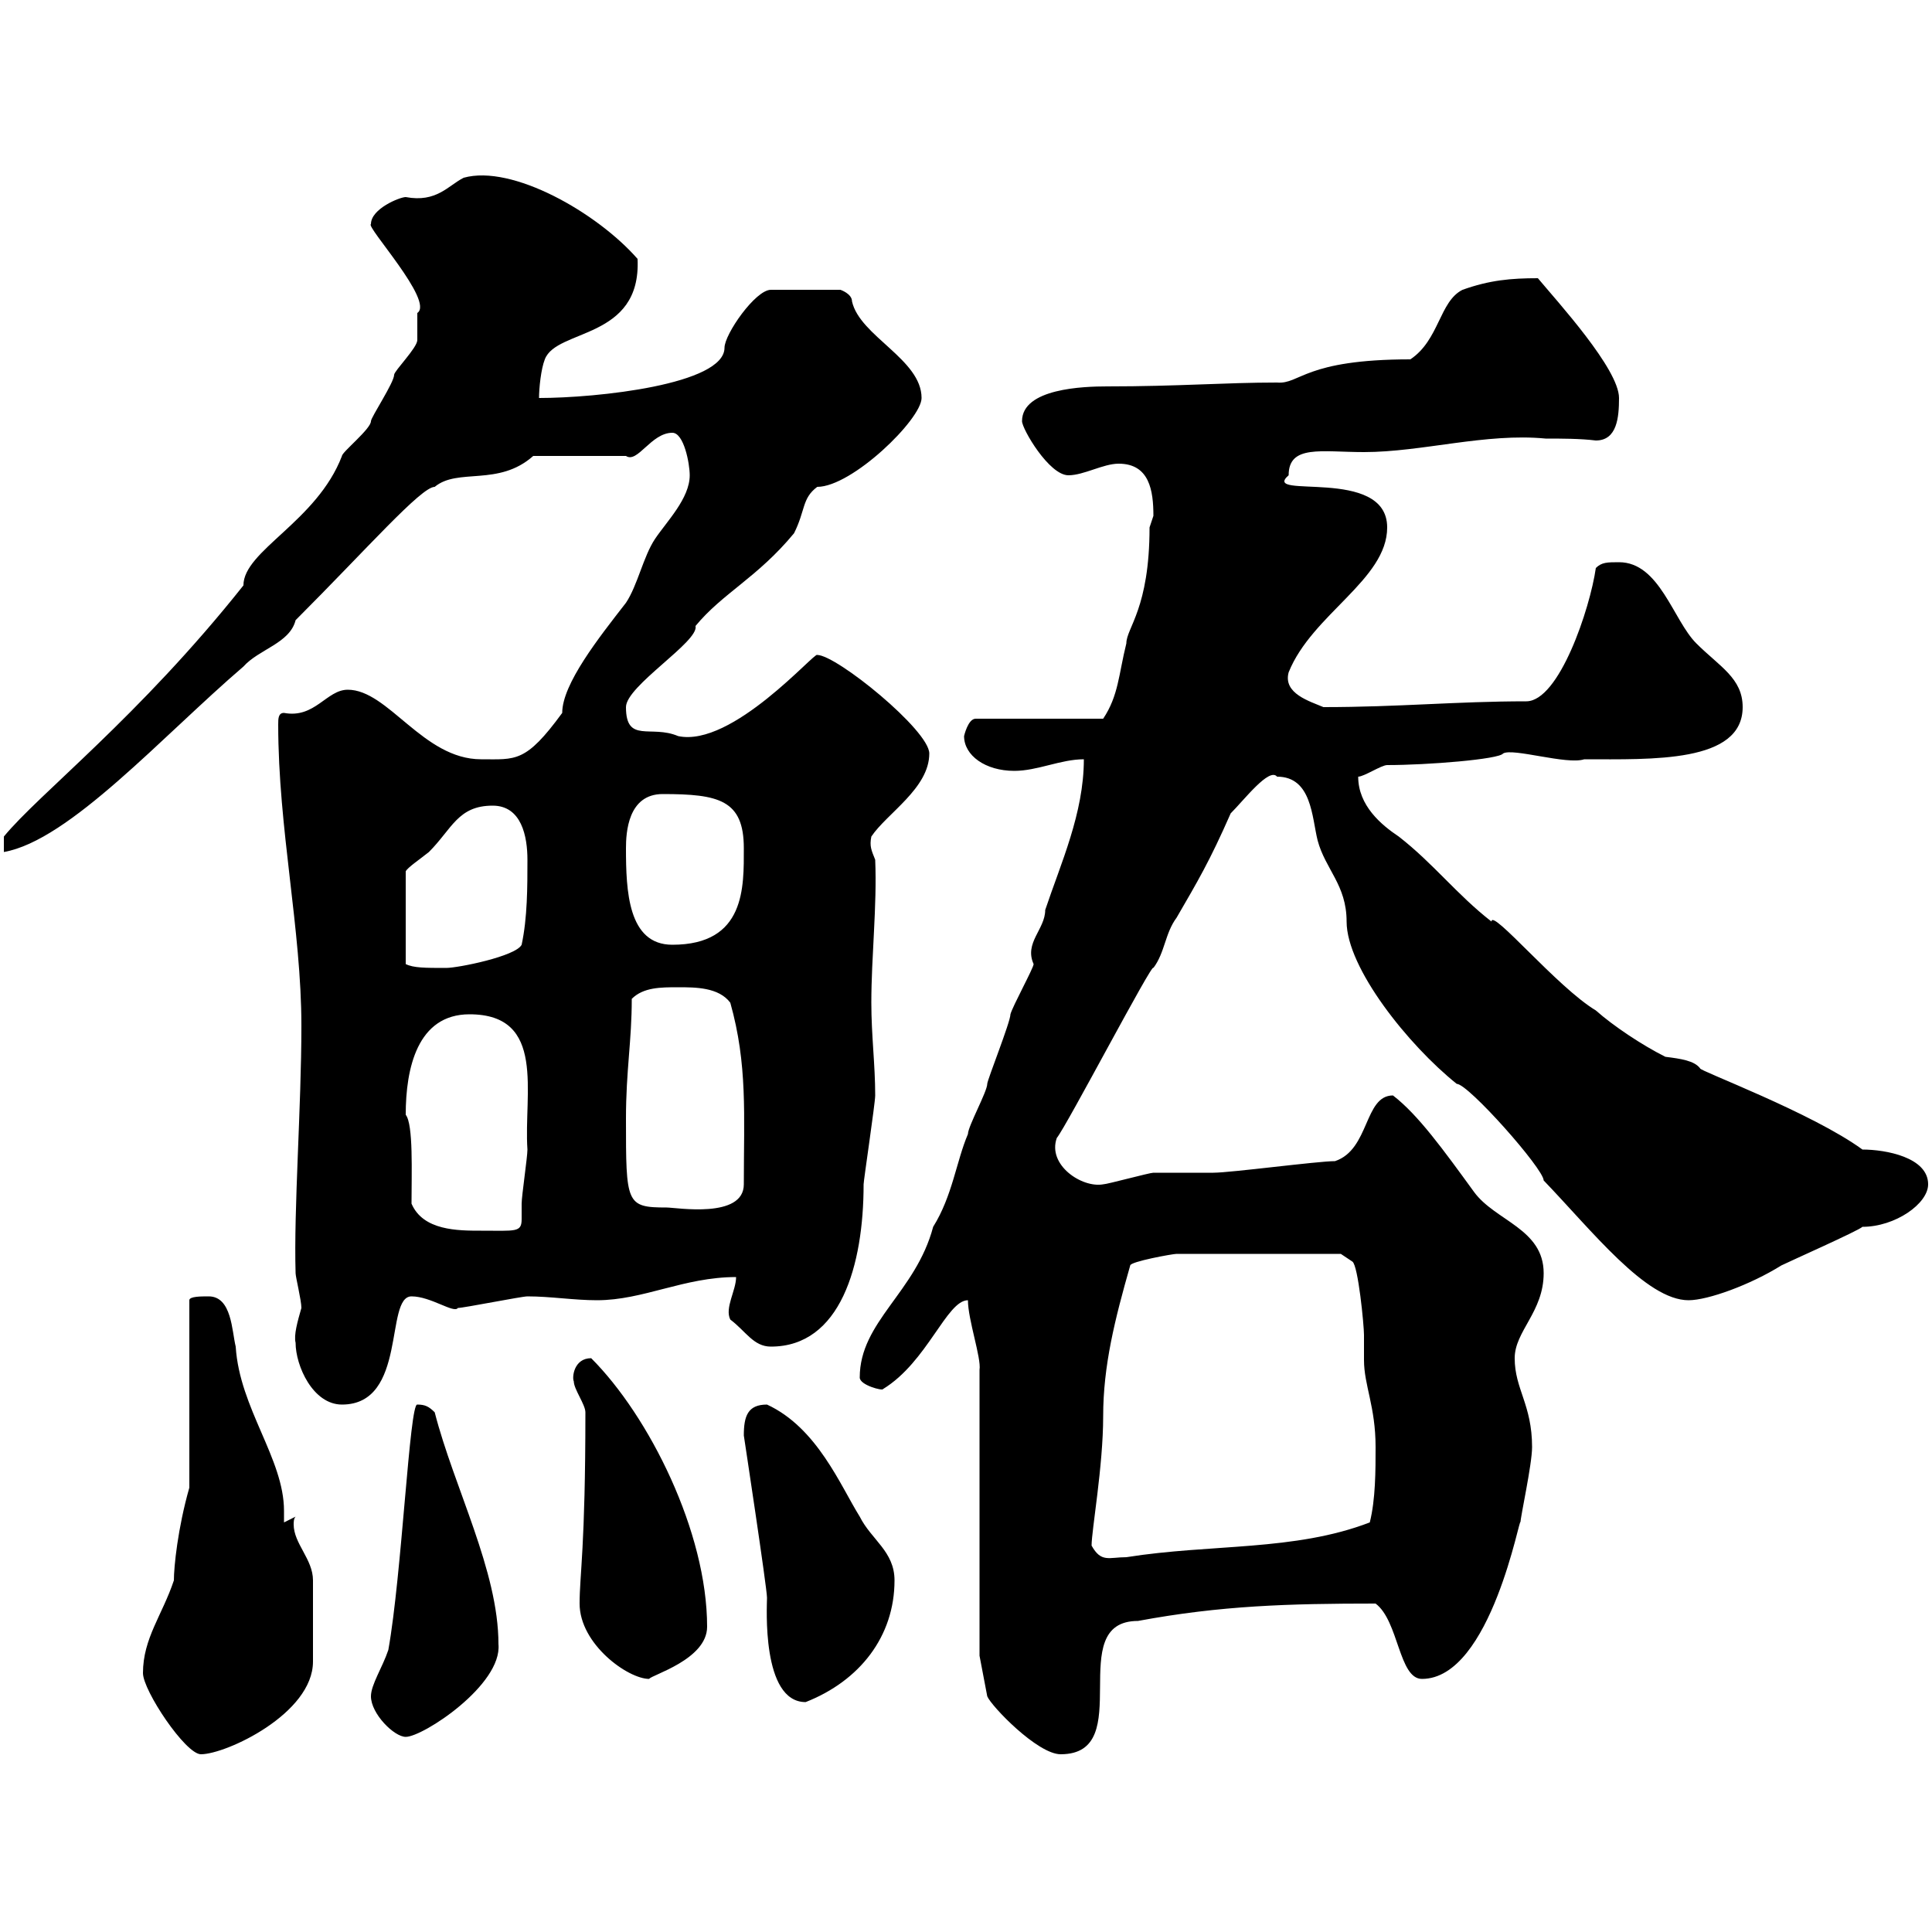 <svg xmlns="http://www.w3.org/2000/svg" xmlns:xlink="http://www.w3.org/1999/xlink" width="300" height="300"><path d="M22.20 259.80C22.20 262.50 28.80 272.40 31.20 272.40C35.10 272.40 48.60 266.10 48.60 258C48.60 256.20 48.60 247.50 48.60 245.40C48.60 242.10 45.60 239.70 45.60 236.70C45.60 236.40 45.60 235.80 45.90 235.50L44.10 236.40C44.10 235.80 44.10 235.50 44.10 234.60C44.10 226.50 37.20 218.70 36.60 209.10C36 206.70 36 201.30 32.40 201.30C31.20 201.30 29.40 201.30 29.40 201.90L29.40 231C27.60 237.30 27 243.30 27 245.40C25.20 250.80 22.20 254.40 22.20 259.80ZM152.10 257.10L153.30 263.40C153.90 264.90 161.10 272.40 164.70 272.40C176.70 272.40 165 251.70 176.70 251.70C189.60 249.30 200.10 249 213.60 249C217.20 251.70 217.20 260.70 220.80 260.70C231.60 260.70 236.10 234.60 236.10 236.40C236.10 235.50 237.90 227.40 237.90 224.70C237.90 218.10 235.20 215.70 235.20 210.90C235.20 206.70 239.70 203.70 239.70 197.70C239.70 190.80 232.20 189.60 228.90 185.10C224.10 178.50 220.20 173.10 216.30 170.10C211.80 170.10 212.70 178.50 207.30 180.30C204.60 180.30 191.10 182.10 188.40 182.10C187.50 182.10 180.30 182.10 179.10 182.10C178.50 182.10 171.90 183.90 171.30 183.90C168 184.50 162.60 180.90 164.10 176.70C165.60 174.90 179.10 149.10 179.10 150.30C180.90 147.90 180.90 144.90 182.70 142.50C186 136.80 187.80 133.80 191.10 126.30C193.20 124.20 197.10 119.10 198.30 120.60C203.70 120.60 203.70 126.90 204.60 130.50C205.80 135 209.10 137.40 209.10 143.10C209.10 150.30 218.70 162.30 226.20 168.30C228 168.30 239.70 181.50 239.70 183.30C247.20 191.10 255.60 201.90 262.20 201.90C265.20 201.90 271.80 199.50 276.60 196.50C277.80 195.90 288.60 191.10 289.20 190.50C294.30 190.50 299.40 186.90 299.40 183.90C299.40 179.70 292.80 178.50 289.20 178.50C281.40 172.80 263.70 166.20 264 165.90C263.10 164.70 261 164.40 258.60 164.10C255 162.30 250.50 159.30 247.80 156.90C241.80 153.30 231.60 141 231.60 143.10C226.20 138.90 222.60 134.10 217.20 129.90C214.50 128.10 210.90 125.10 210.90 120.60C211.80 120.60 214.50 118.80 215.40 118.80C221.70 118.80 232.80 117.90 233.40 117C234.90 116.10 243.30 118.80 246 117.90C256.50 117.90 270.60 118.50 270.60 109.80C270.60 105.30 267 103.50 263.40 99.90C259.80 96.30 257.70 87.30 251.40 87.30C249.60 87.30 248.70 87.30 247.80 88.20C246.90 94.50 242.10 108.90 237 108.90C226.20 108.90 217.20 109.80 205.50 109.80C203.40 108.90 199.20 107.70 200.10 104.40C203.70 95.40 215.40 90 215.40 81.90C215.40 72.30 195.60 77.70 200.10 73.80C200.10 69 205.20 70.20 211.80 70.20C220.80 70.20 230.70 67.20 240 68.10C242.40 68.10 245.40 68.10 247.80 68.40C251.10 68.40 251.40 64.80 251.40 61.80C251.40 57.30 241.80 46.80 238.80 43.20C234.60 43.20 231.30 43.50 227.10 45C223.50 46.80 223.50 52.80 219 55.80C202.50 55.80 201.90 59.70 198.30 59.40C190.20 59.40 183 60 171.90 60C168.30 60 158.70 60.30 158.70 65.40C158.70 66.60 162.90 73.80 165.90 73.80C168.30 73.80 171.30 72 173.70 72C178.50 72 179.10 76.20 179.10 80.10C179.10 80.10 178.50 81.90 178.50 81.90C178.50 94.50 174.90 97.50 174.90 99.90C173.70 104.70 173.70 108 171.30 111.60L151.50 111.60C150.30 111.60 149.70 114.30 149.70 114.30C149.70 117.30 153 119.70 157.50 119.70C161.10 119.70 164.70 117.90 168.30 117.90C168.30 126.30 164.70 134.10 162.30 141.30C162.30 144.30 159 146.40 160.50 149.70C160.50 150.30 157.20 156.30 156.90 157.50C156.90 158.70 153.30 167.70 153.30 168.30C153.30 169.50 150.30 174.90 150.30 176.10C148.50 180.30 147.90 185.70 144.90 190.50C142.20 200.70 133.50 205.20 133.50 213.90C133.50 215.10 137.10 216 137.10 215.70C144 211.50 147 201.90 150.30 201.90C150.30 204.90 152.40 210.90 152.10 212.70ZM57.60 263.40C57.60 266.10 61.20 269.70 63 269.70C65.70 269.70 78 261.60 77.40 255.30C77.40 243.90 70.50 231 67.50 219.30C66.60 218.40 66 218.10 64.80 218.10C63.60 217.80 62.40 244.50 60.30 256.20C59.40 258.90 57.60 261.60 57.60 263.40ZM115.50 222.90C115.50 222.90 119.10 246.60 119.10 248.10C119.10 249.30 118.20 264.30 125.10 264.30C133.50 261 138.90 254.10 138.90 245.40C138.90 240.90 135.30 239.10 133.50 235.50C130.50 230.70 126.90 221.70 119.10 218.10C116.10 218.10 115.50 219.90 115.50 222.90ZM90 249C90 255.30 97.50 260.70 100.80 260.70C101.10 260.10 109.80 257.70 109.80 252.60C109.80 237.90 100.80 219.90 91.80 210.90C89.10 210.90 88.80 213.90 89.10 214.50C89.10 215.70 90.90 218.10 90.90 219.30C90.90 240.30 90 244.50 90 249ZM169.50 240C169.50 237.60 171.30 227.70 171.30 219.90C171.30 212.10 173.10 204.90 175.50 196.50C175.50 195.90 182.10 194.70 182.70 194.70L208.20 194.70L210 195.90C210.90 196.50 211.80 205.80 211.80 207.30C211.80 208.50 211.80 209.70 211.80 211.20C211.80 215.10 213.60 218.40 213.60 224.70C213.60 228.30 213.60 232.80 212.70 236.40C201 240.90 188.10 239.70 174.90 241.80C172.20 241.80 171 242.70 169.50 240ZM45.90 208.50C45.90 212.10 48.60 218.10 53.10 218.10C63.30 218.10 59.70 201.30 63.90 201.30C66.90 201.30 70.50 204 71.10 203.10C72 203.10 81 201.30 81.90 201.30C85.50 201.30 89.10 201.90 92.70 201.90C99.90 201.90 106.20 198.30 114.30 198.30C114.30 200.40 112.50 203.10 113.40 204.90C115.80 206.70 117 209.10 119.70 209.10C130.50 209.10 134.10 196.50 134.10 183.90C134.10 183.30 135.90 171.30 135.90 170.10C135.90 165.30 135.30 160.80 135.30 155.70C135.30 148.50 136.20 140.70 135.90 133.50C135.30 132 135 131.40 135.30 129.90C137.70 126.30 144.30 122.40 144.30 117C144.30 113.40 129.90 101.70 126.90 101.70C126.60 101.10 113.70 116.10 105.30 114.30C101.10 112.50 97.20 115.50 97.20 109.80C97.20 106.50 108.60 99.60 108 97.20C112.20 92.10 117.60 89.70 123.30 82.80C125.10 79.20 124.50 77.40 126.90 75.60C132.30 75.60 143.10 65.10 143.10 61.80C143.10 55.80 133.50 52.20 132.30 46.80C132.30 45.60 130.50 45 130.50 45L119.70 45C117.30 45 112.50 51.90 112.50 54C112.50 59.70 92.70 61.80 83.70 61.80C83.70 60.30 84 57.30 84.60 55.80C86.40 51 99.60 52.80 99 40.20C92.70 33 79.50 25.50 72 27.60C69.60 28.80 67.80 31.50 63 30.60C62.10 30.60 57.60 32.40 57.60 34.80C56.70 35.10 67.50 46.80 64.80 48.60C64.80 50.40 64.80 52.80 64.80 52.80C64.80 54 61.20 57.60 61.20 58.20C61.20 59.40 57.60 64.80 57.60 65.40C57.60 66.60 53.10 70.20 53.10 70.80C49.20 81 37.80 85.50 37.80 90.90C21.60 111.30 6 123.30 0.60 129.90L0.60 132.30C10.80 130.50 25.20 114.30 37.80 103.50C40.20 100.80 45 99.90 45.90 96.30C57 85.20 65.40 75.60 67.50 75.60C71.10 72.60 77.40 75.60 82.80 70.80L97.20 70.80C99 72 101.10 67.20 104.40 67.20C106.20 67.20 107.10 72 107.10 73.80C107.10 77.40 103.50 81 101.70 83.70C99.90 86.40 99 90.90 97.20 93.60C93 99 87.30 106.20 87.30 110.70C81.60 118.50 80.10 117.90 74.70 117.90C65.70 117.90 60.30 107.10 54 107.10C50.70 107.10 48.90 111.60 44.10 110.70C43.20 110.70 43.20 111.60 43.20 112.50C43.20 128.70 46.80 144.30 46.80 159.30C46.80 171.90 45.60 187.80 45.90 197.70C45.90 198.30 46.80 201.90 46.80 203.10C46.20 205.20 45.60 207.30 45.90 208.50ZM63.90 186.90C63.90 182.10 64.20 174.60 63 173.10C63 165.90 64.80 157.50 72.90 157.50C84.90 157.50 81.30 169.80 81.90 178.50C81.90 179.70 81 185.70 81 186.90C81 187.50 81 188.70 81 189.30C81 191.40 80.10 191.10 74.70 191.10C71.10 191.10 65.70 191.10 63.90 186.90ZM97.20 173.70C97.20 166.20 98.10 161.70 98.10 155.10C99.90 153.30 102.60 153.30 105.30 153.30C108 153.30 111.60 153.30 113.40 155.70C116.10 165.30 115.50 173.10 115.50 183.90C115.50 189.30 105 187.50 103.50 187.50C97.20 187.50 97.20 186.90 97.20 173.70ZM76.50 125.10C81 125.10 81.90 129.90 81.90 133.50C81.90 137.70 81.90 142.50 81 146.70C80.10 148.50 71.10 150.30 69.30 150.30C66 150.30 64.20 150.30 63 149.70L63 135.30C63.30 134.70 65.10 133.50 66.60 132.30C70.20 128.70 71.10 125.10 76.50 125.10ZM97.20 131.70C97.20 129.30 97.50 123.30 102.90 123.30C111.60 123.30 115.50 124.20 115.50 131.70C115.50 137.70 115.80 146.70 104.40 146.70C97.50 146.70 97.20 138.30 97.20 131.70Z"/></svg>